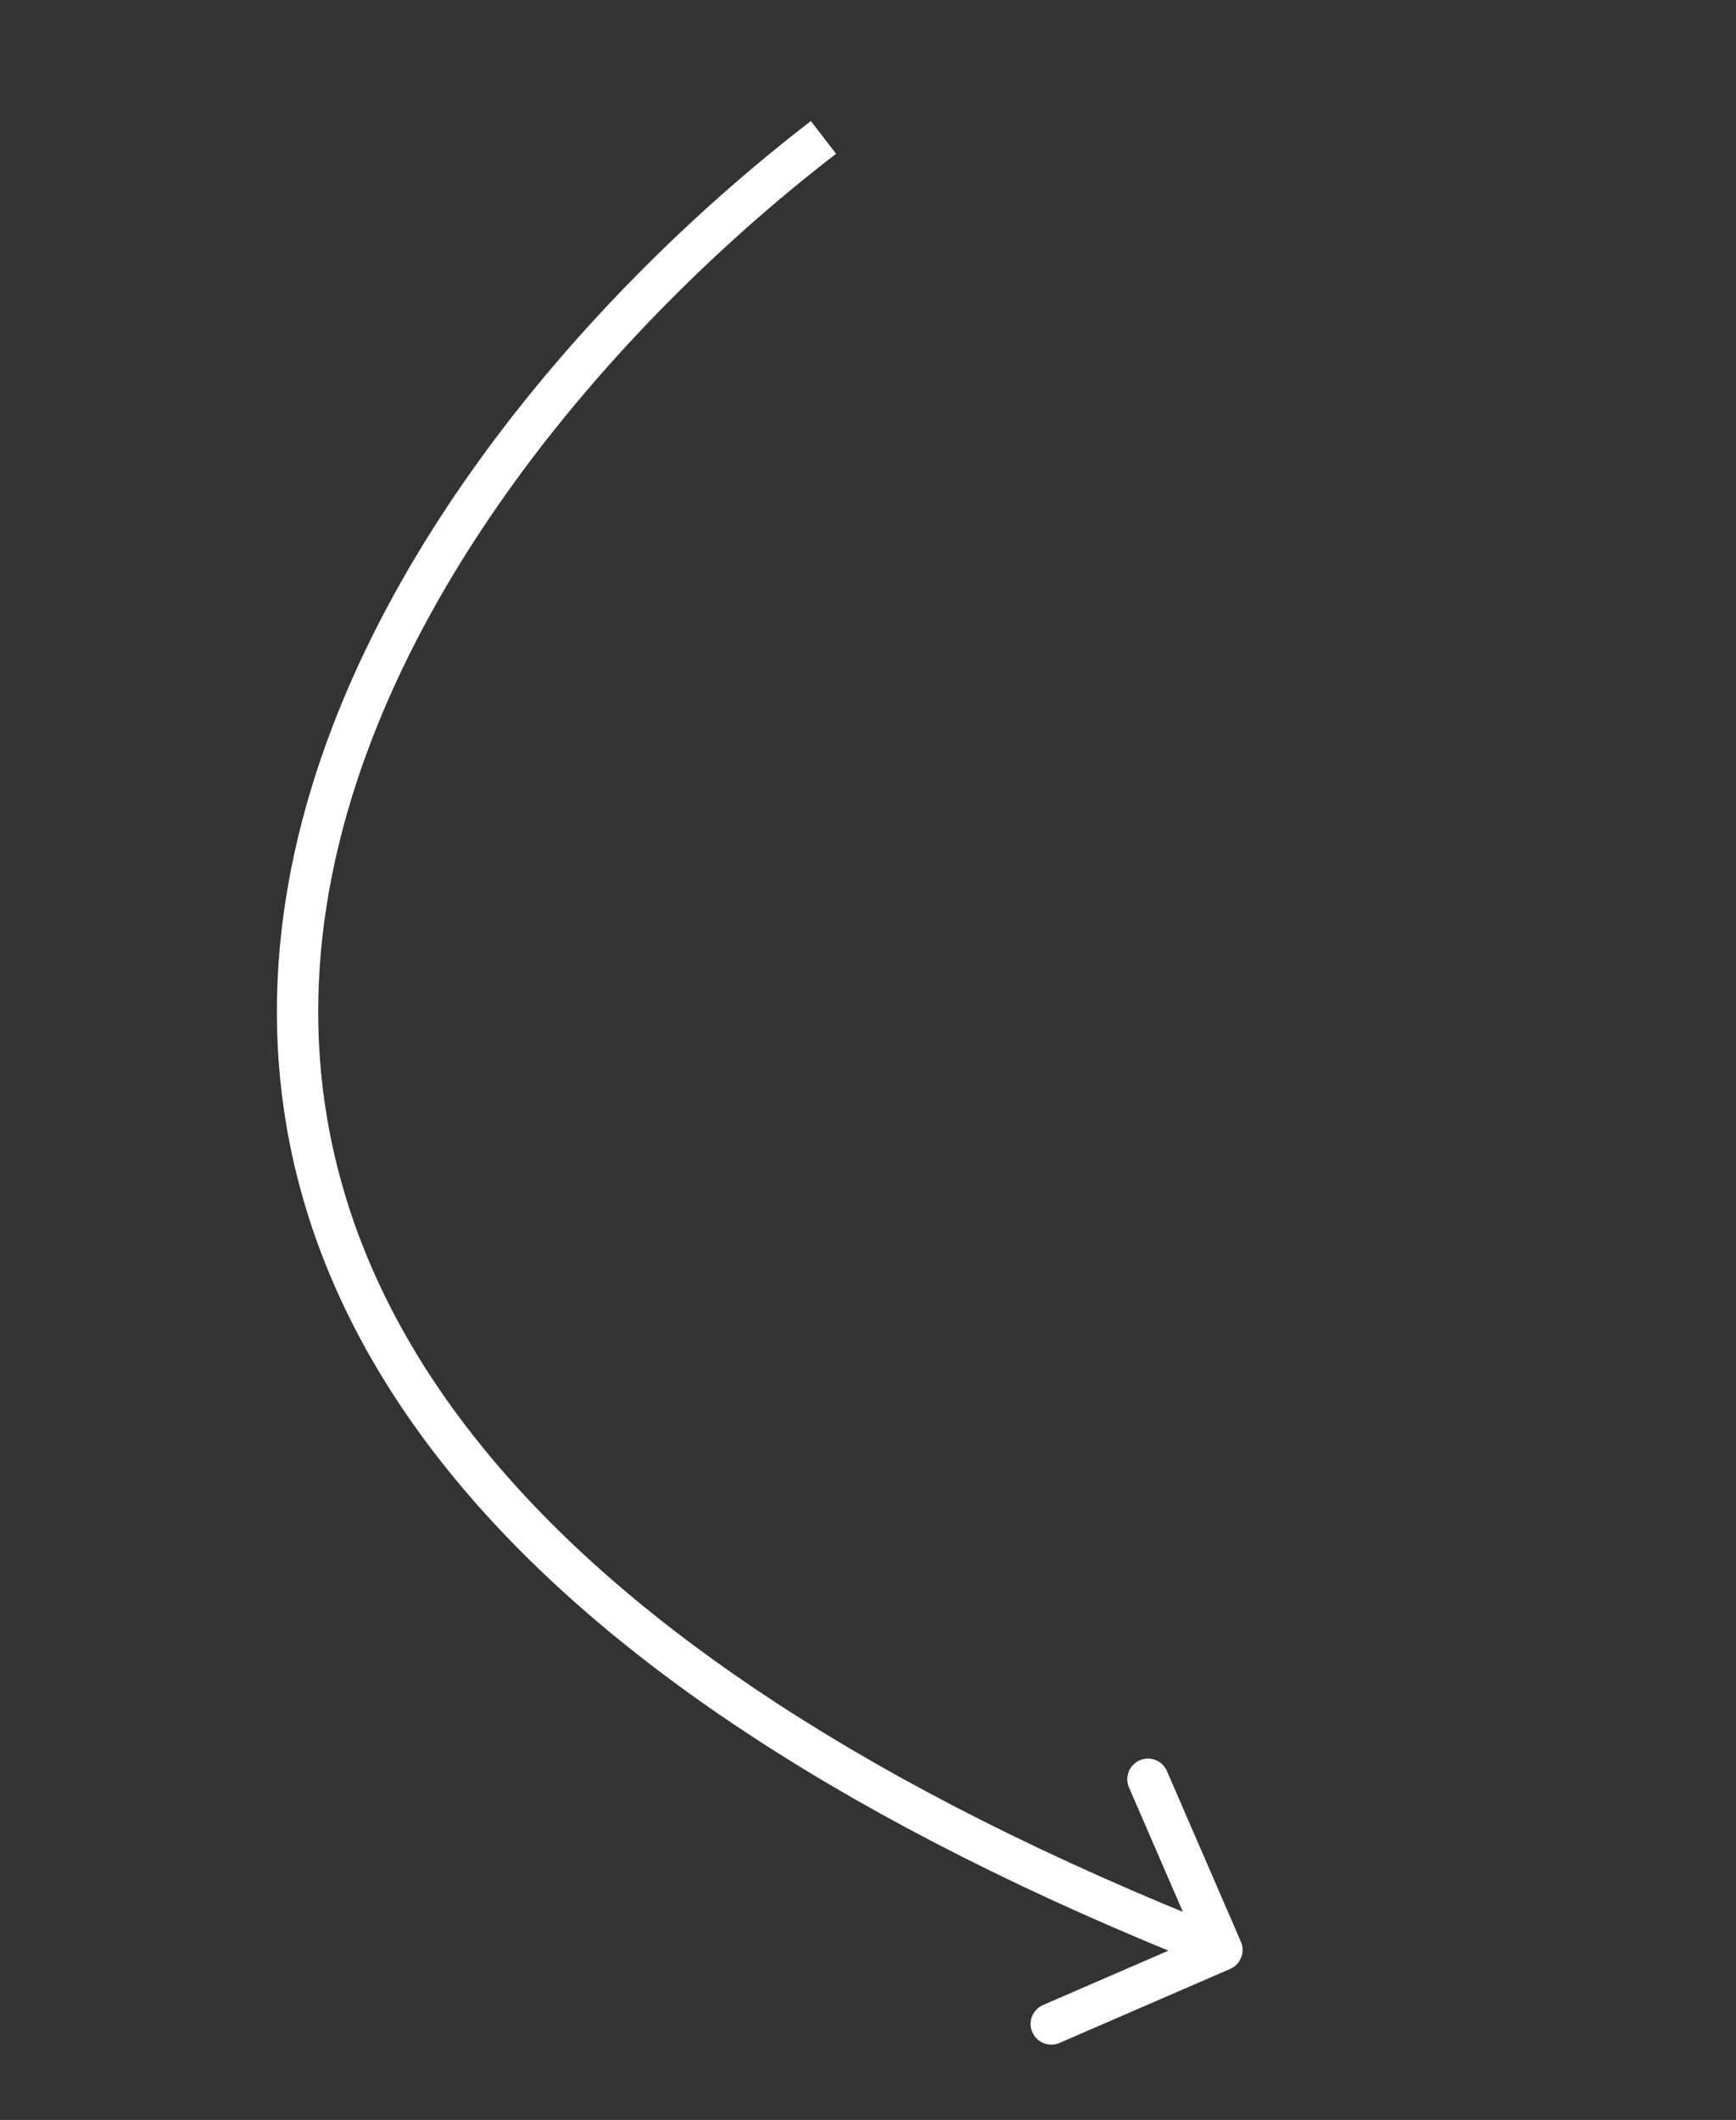<?xml version="1.0" encoding="UTF-8"?> <svg xmlns="http://www.w3.org/2000/svg" width="77" height="94" viewBox="0 0 77 94" fill="none"><rect x="0" y="0" width="77" height="94" fill="#333333" stroke="none"/><g clip-path="url(#clip0_2136_3056)"><g clip-path="url(#clip1_2136_3056)"><g clip-path="url(#clip2_2136_3056)"><path d="M54.563 87.303C55.028 87.102 55.241 86.562 55.04 86.097L51.758 78.528C51.557 78.064 51.017 77.85 50.553 78.052C50.088 78.253 49.875 78.793 50.076 79.257L52.993 85.986L46.265 88.903C45.8 89.104 45.587 89.644 45.788 90.108C45.99 90.573 46.529 90.786 46.994 90.585L54.563 87.303ZM35.967 5.367C25.39 13.5 13.408 27.427 12.355 42.705C11.825 50.391 14.068 58.359 20.543 66.004C27 73.628 37.638 80.903 53.862 87.315L54.536 85.61C38.476 79.263 28.136 72.133 21.942 64.819C15.767 57.528 13.688 50.028 14.184 42.831C15.183 28.344 26.649 14.844 37.084 6.82L35.967 5.367Z" fill="white"></path></g></g></g><defs><clipPath id="clip0_2136_3056"><rect width="55" height="80.66" fill="white" transform="translate(23.18 0.98) rotate(16)"></rect></clipPath><clipPath id="clip1_2136_3056"><rect width="55" height="80.66" fill="white" transform="translate(23.18 0.98) rotate(16)"></rect></clipPath><clipPath id="clip2_2136_3056"><rect width="55" height="80.667" fill="white" transform="translate(23.181 0.977) rotate(16)"></rect></clipPath></defs></svg> 